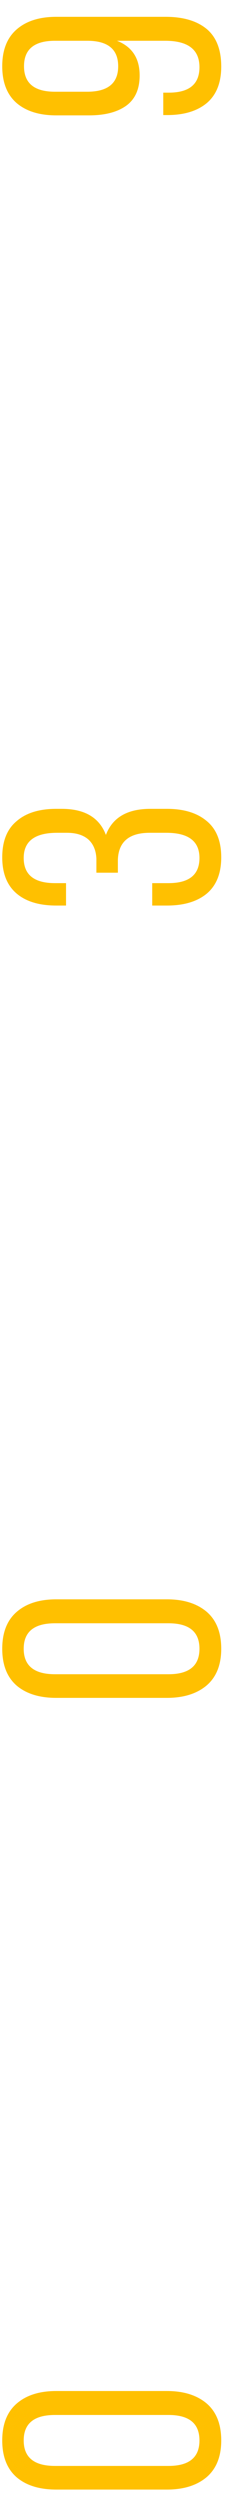 <?xml version="1.0" encoding="UTF-8"?> <svg xmlns="http://www.w3.org/2000/svg" width="11" height="114" viewBox="0 0 11 114" fill="none"> <path d="M7.62 113.524L2.566 113.524C1.801 113.524 1.199 113.337 0.76 112.964C0.321 112.581 0.102 112.021 0.102 111.284C0.102 110.547 0.321 109.987 0.76 109.604C1.199 109.221 1.801 109.03 2.566 109.03L7.62 109.03C8.385 109.03 8.992 109.221 9.44 109.604C9.879 109.987 10.098 110.547 10.098 111.284C10.098 112.012 9.879 112.567 9.44 112.95C8.992 113.333 8.385 113.524 7.62 113.524ZM2.51 112.446L7.69 112.446C8.633 112.446 9.104 112.059 9.104 111.284C9.104 110.509 8.633 110.122 7.69 110.122L2.51 110.122C1.558 110.122 1.082 110.509 1.082 111.284C1.082 112.059 1.558 112.446 2.51 112.446ZM7.62 77.423L2.566 77.423C1.801 77.423 1.199 77.236 0.76 76.863C0.321 76.48 0.102 75.92 0.102 75.183C0.102 74.445 0.321 73.885 0.76 73.503C1.199 73.12 1.801 72.929 2.566 72.929L7.62 72.929C8.385 72.929 8.992 73.12 9.44 73.503C9.879 73.885 10.098 74.445 10.098 75.183C10.098 75.911 9.879 76.466 9.44 76.849C8.992 77.231 8.385 77.423 7.62 77.423ZM2.51 76.345L7.69 76.345C8.633 76.345 9.104 75.957 9.104 75.183C9.104 74.408 8.633 74.021 7.69 74.021L2.51 74.021C1.558 74.021 1.082 74.408 1.082 75.183C1.082 75.957 1.558 76.345 2.51 76.345ZM0.102 39.095C0.102 38.358 0.321 37.807 0.76 37.443C1.189 37.07 1.791 36.883 2.566 36.883L2.818 36.883C3.863 36.883 4.535 37.28 4.834 38.073C5.133 37.28 5.809 36.883 6.864 36.883L7.62 36.883C8.395 36.883 9.001 37.07 9.44 37.443C9.879 37.807 10.098 38.358 10.098 39.095C10.098 39.823 9.879 40.374 9.44 40.747C9.001 41.111 8.395 41.293 7.62 41.293L6.948 41.293L6.948 40.271L7.69 40.271C8.633 40.271 9.104 39.889 9.104 39.123C9.104 38.358 8.6 37.975 7.592 37.975L6.836 37.975C5.893 37.975 5.408 38.386 5.38 39.207L5.38 39.795L4.4 39.795L4.4 39.151C4.381 38.778 4.26 38.489 4.036 38.283C3.803 38.078 3.476 37.975 3.056 37.975L2.608 37.975C1.591 37.975 1.082 38.358 1.082 39.123C1.082 39.889 1.558 40.271 2.51 40.271L3.014 40.271L3.014 41.293L2.566 41.293C1.791 41.293 1.189 41.111 0.76 40.747C0.321 40.374 0.102 39.823 0.102 39.095ZM0.76 4.701C0.321 4.318 0.102 3.758 0.102 3.021C0.102 2.284 0.321 1.724 0.76 1.341C1.199 0.958 1.801 0.767 2.566 0.767L7.564 0.767C8.367 0.767 8.992 0.954 9.44 1.327C9.879 1.7 10.098 2.27 10.098 3.035C10.098 3.763 9.883 4.314 9.454 4.687C9.015 5.06 8.409 5.247 7.634 5.247L7.452 5.247L7.452 4.225L7.704 4.225C8.637 4.225 9.104 3.838 9.104 3.063C9.104 2.26 8.581 1.859 7.536 1.859L5.338 1.859C6.029 2.13 6.374 2.657 6.374 3.441C6.374 4.057 6.173 4.514 5.772 4.813C5.361 5.112 4.792 5.261 4.064 5.261L2.566 5.261C1.801 5.261 1.199 5.074 0.76 4.701ZM2.51 1.859C1.567 1.859 1.096 2.246 1.096 3.021C1.096 3.796 1.567 4.183 2.51 4.183L3.98 4.183C4.923 4.183 5.394 3.796 5.394 3.021C5.394 2.246 4.923 1.859 3.98 1.859L2.51 1.859Z" fill="#FFC000"></path> </svg> 